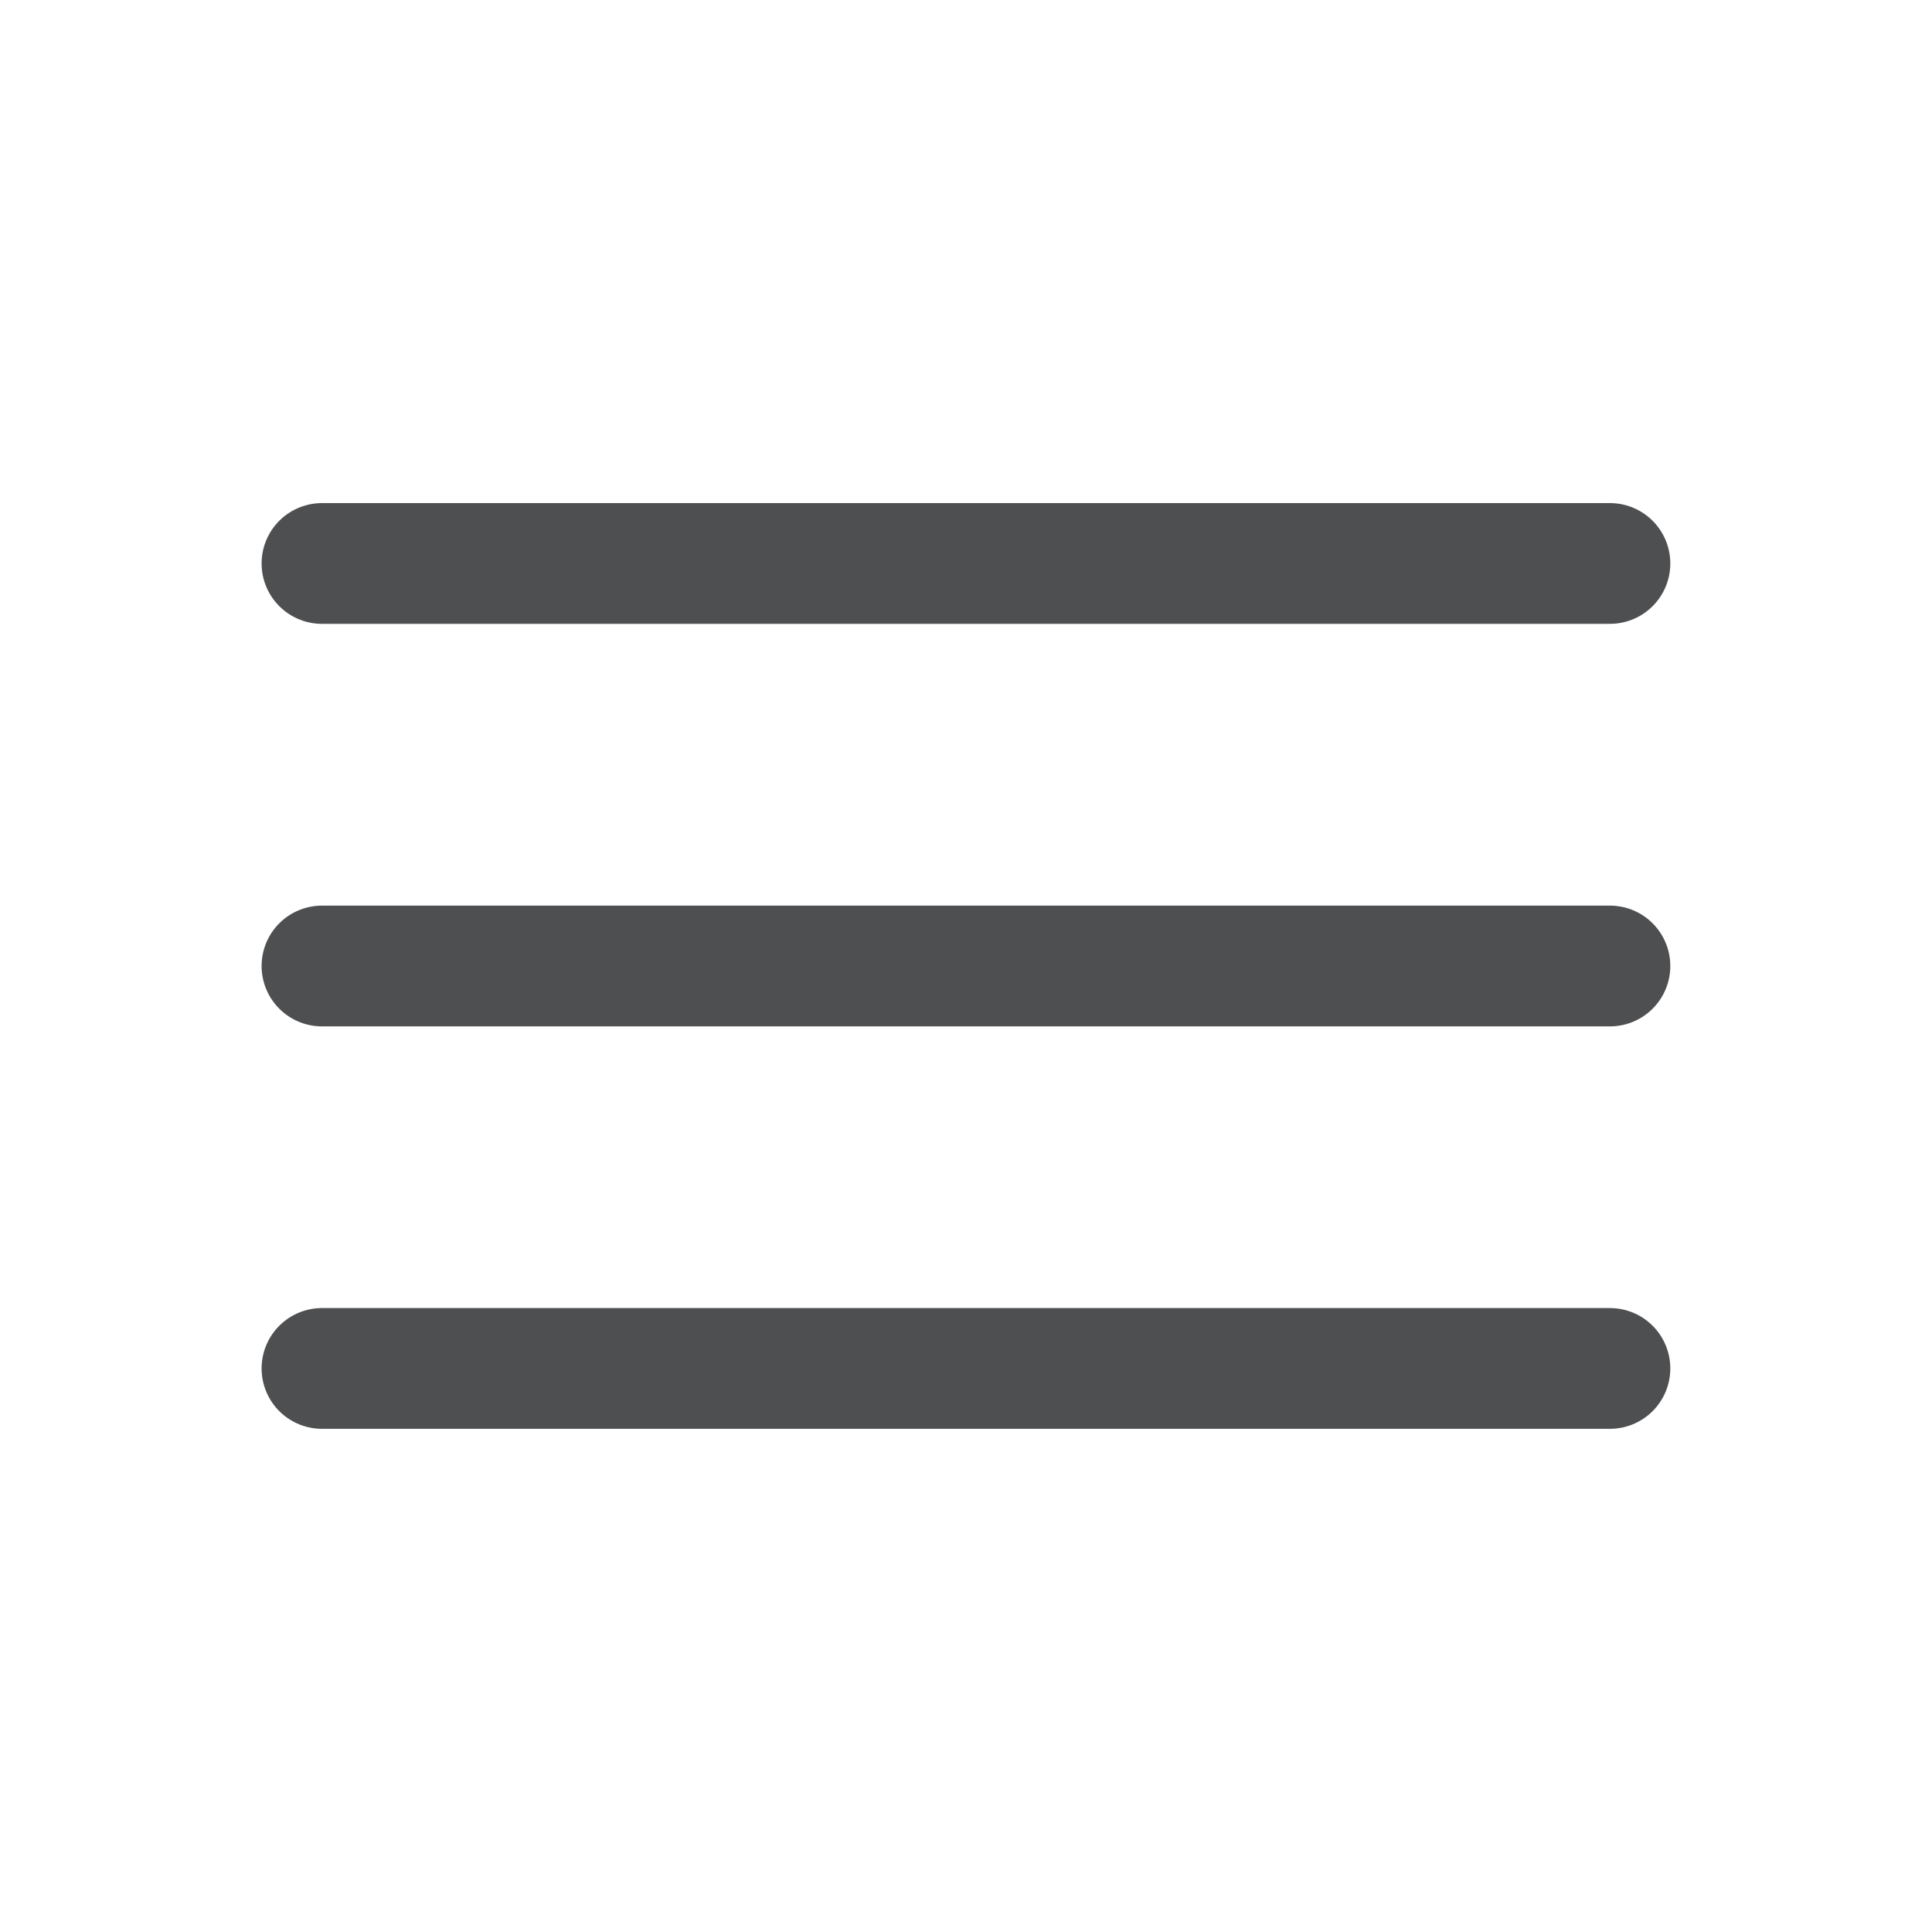 <svg width="20" height="20" viewBox="0 0 20 20" fill="none" xmlns="http://www.w3.org/2000/svg">
<g id="Icon">
<path id="Icon_2" d="M3.333 5.833H16.666M3.333 14.166H16.666M3.333 10H16.666" stroke="#4E4F50" stroke-width="1.25" stroke-linecap="round" stroke-linejoin="round"/>
</g>
</svg>
